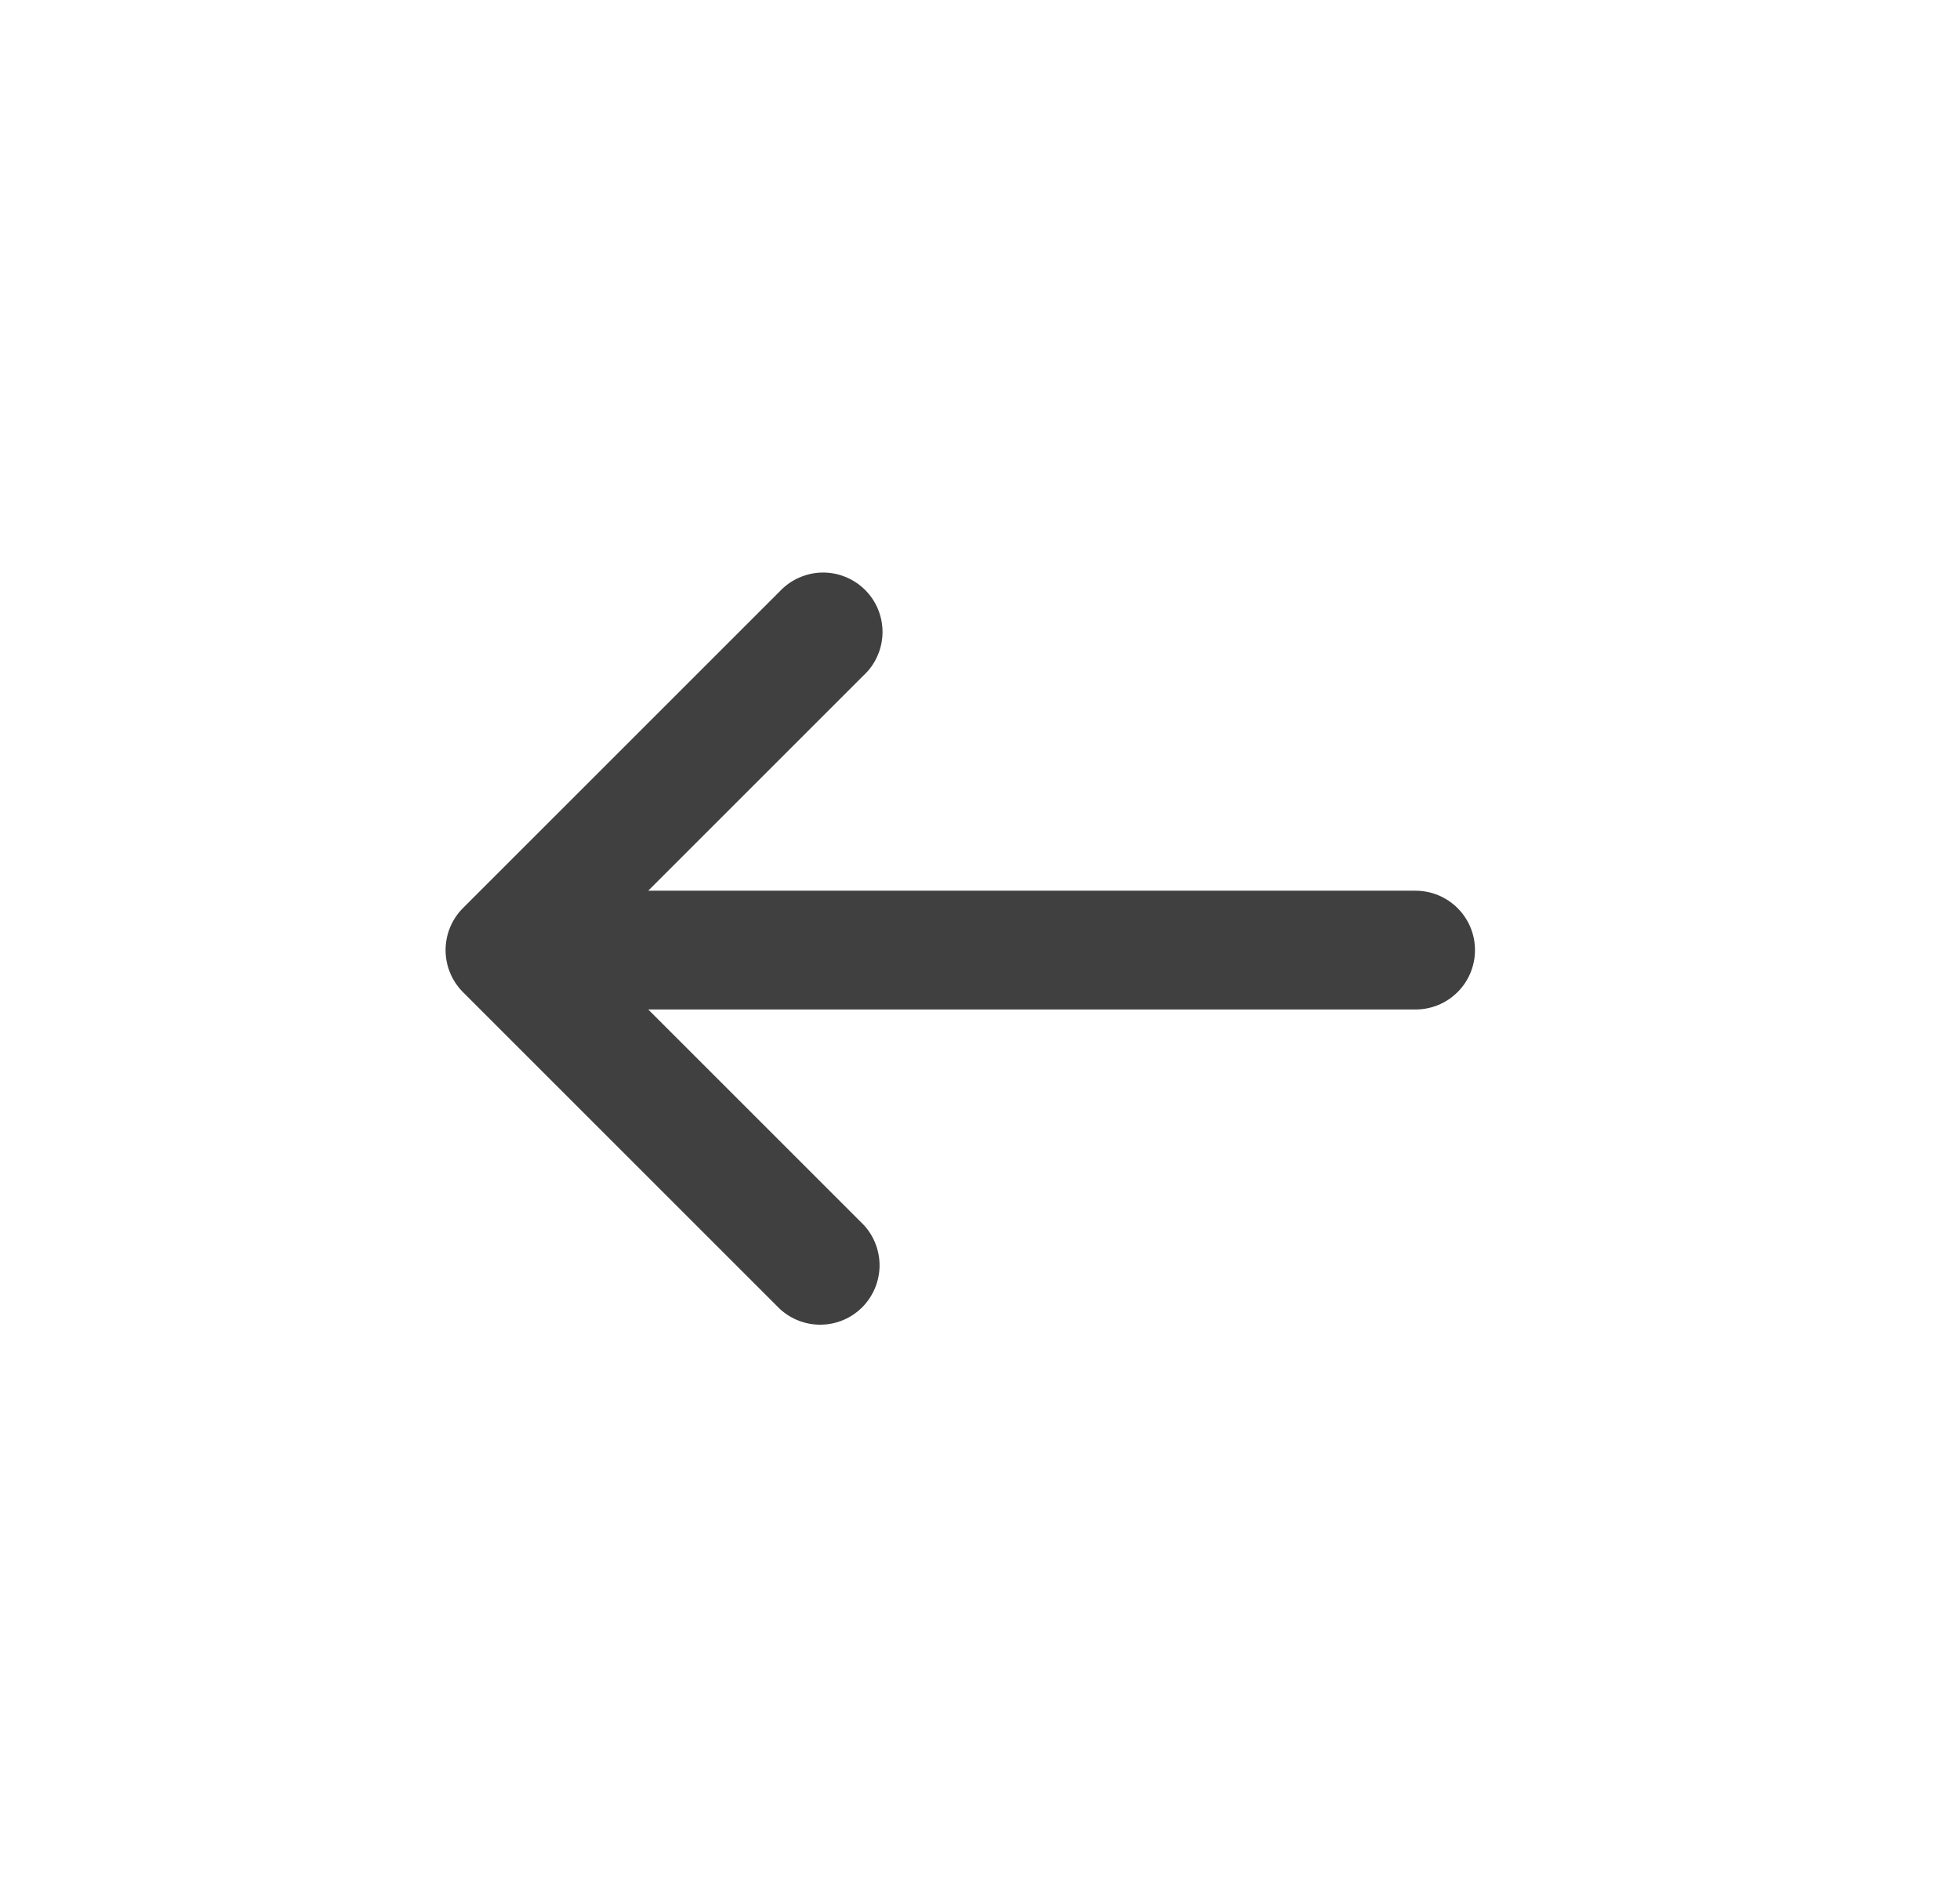 <svg width="33" height="32" viewBox="0 0 33 32" fill="none" xmlns="http://www.w3.org/2000/svg">
<g id="basil:arrow-right-outline">
<path id="Vector" d="M14.541 20.627C14.717 20.816 14.813 21.067 14.809 21.326C14.804 21.585 14.699 21.832 14.516 22.016C14.333 22.199 14.086 22.304 13.827 22.308C13.568 22.313 13.317 22.217 13.127 22.04L7.794 16.707C7.607 16.519 7.502 16.265 7.502 16C7.502 15.735 7.607 15.481 7.794 15.293L13.127 9.96C13.219 9.862 13.329 9.783 13.452 9.729C13.575 9.674 13.707 9.644 13.841 9.642C13.976 9.64 14.109 9.664 14.233 9.715C14.358 9.765 14.471 9.84 14.566 9.935C14.661 10.03 14.736 10.143 14.786 10.267C14.836 10.392 14.861 10.525 14.859 10.66C14.856 10.794 14.827 10.926 14.772 11.049C14.718 11.172 14.639 11.282 14.541 11.373L10.914 15L23.834 15C24.099 15 24.354 15.106 24.541 15.293C24.729 15.481 24.834 15.735 24.834 16C24.834 16.265 24.729 16.52 24.541 16.707C24.354 16.895 24.099 17 23.834 17L10.914 17L14.541 20.627Z" fill="#404041"/>
</g>
</svg>
